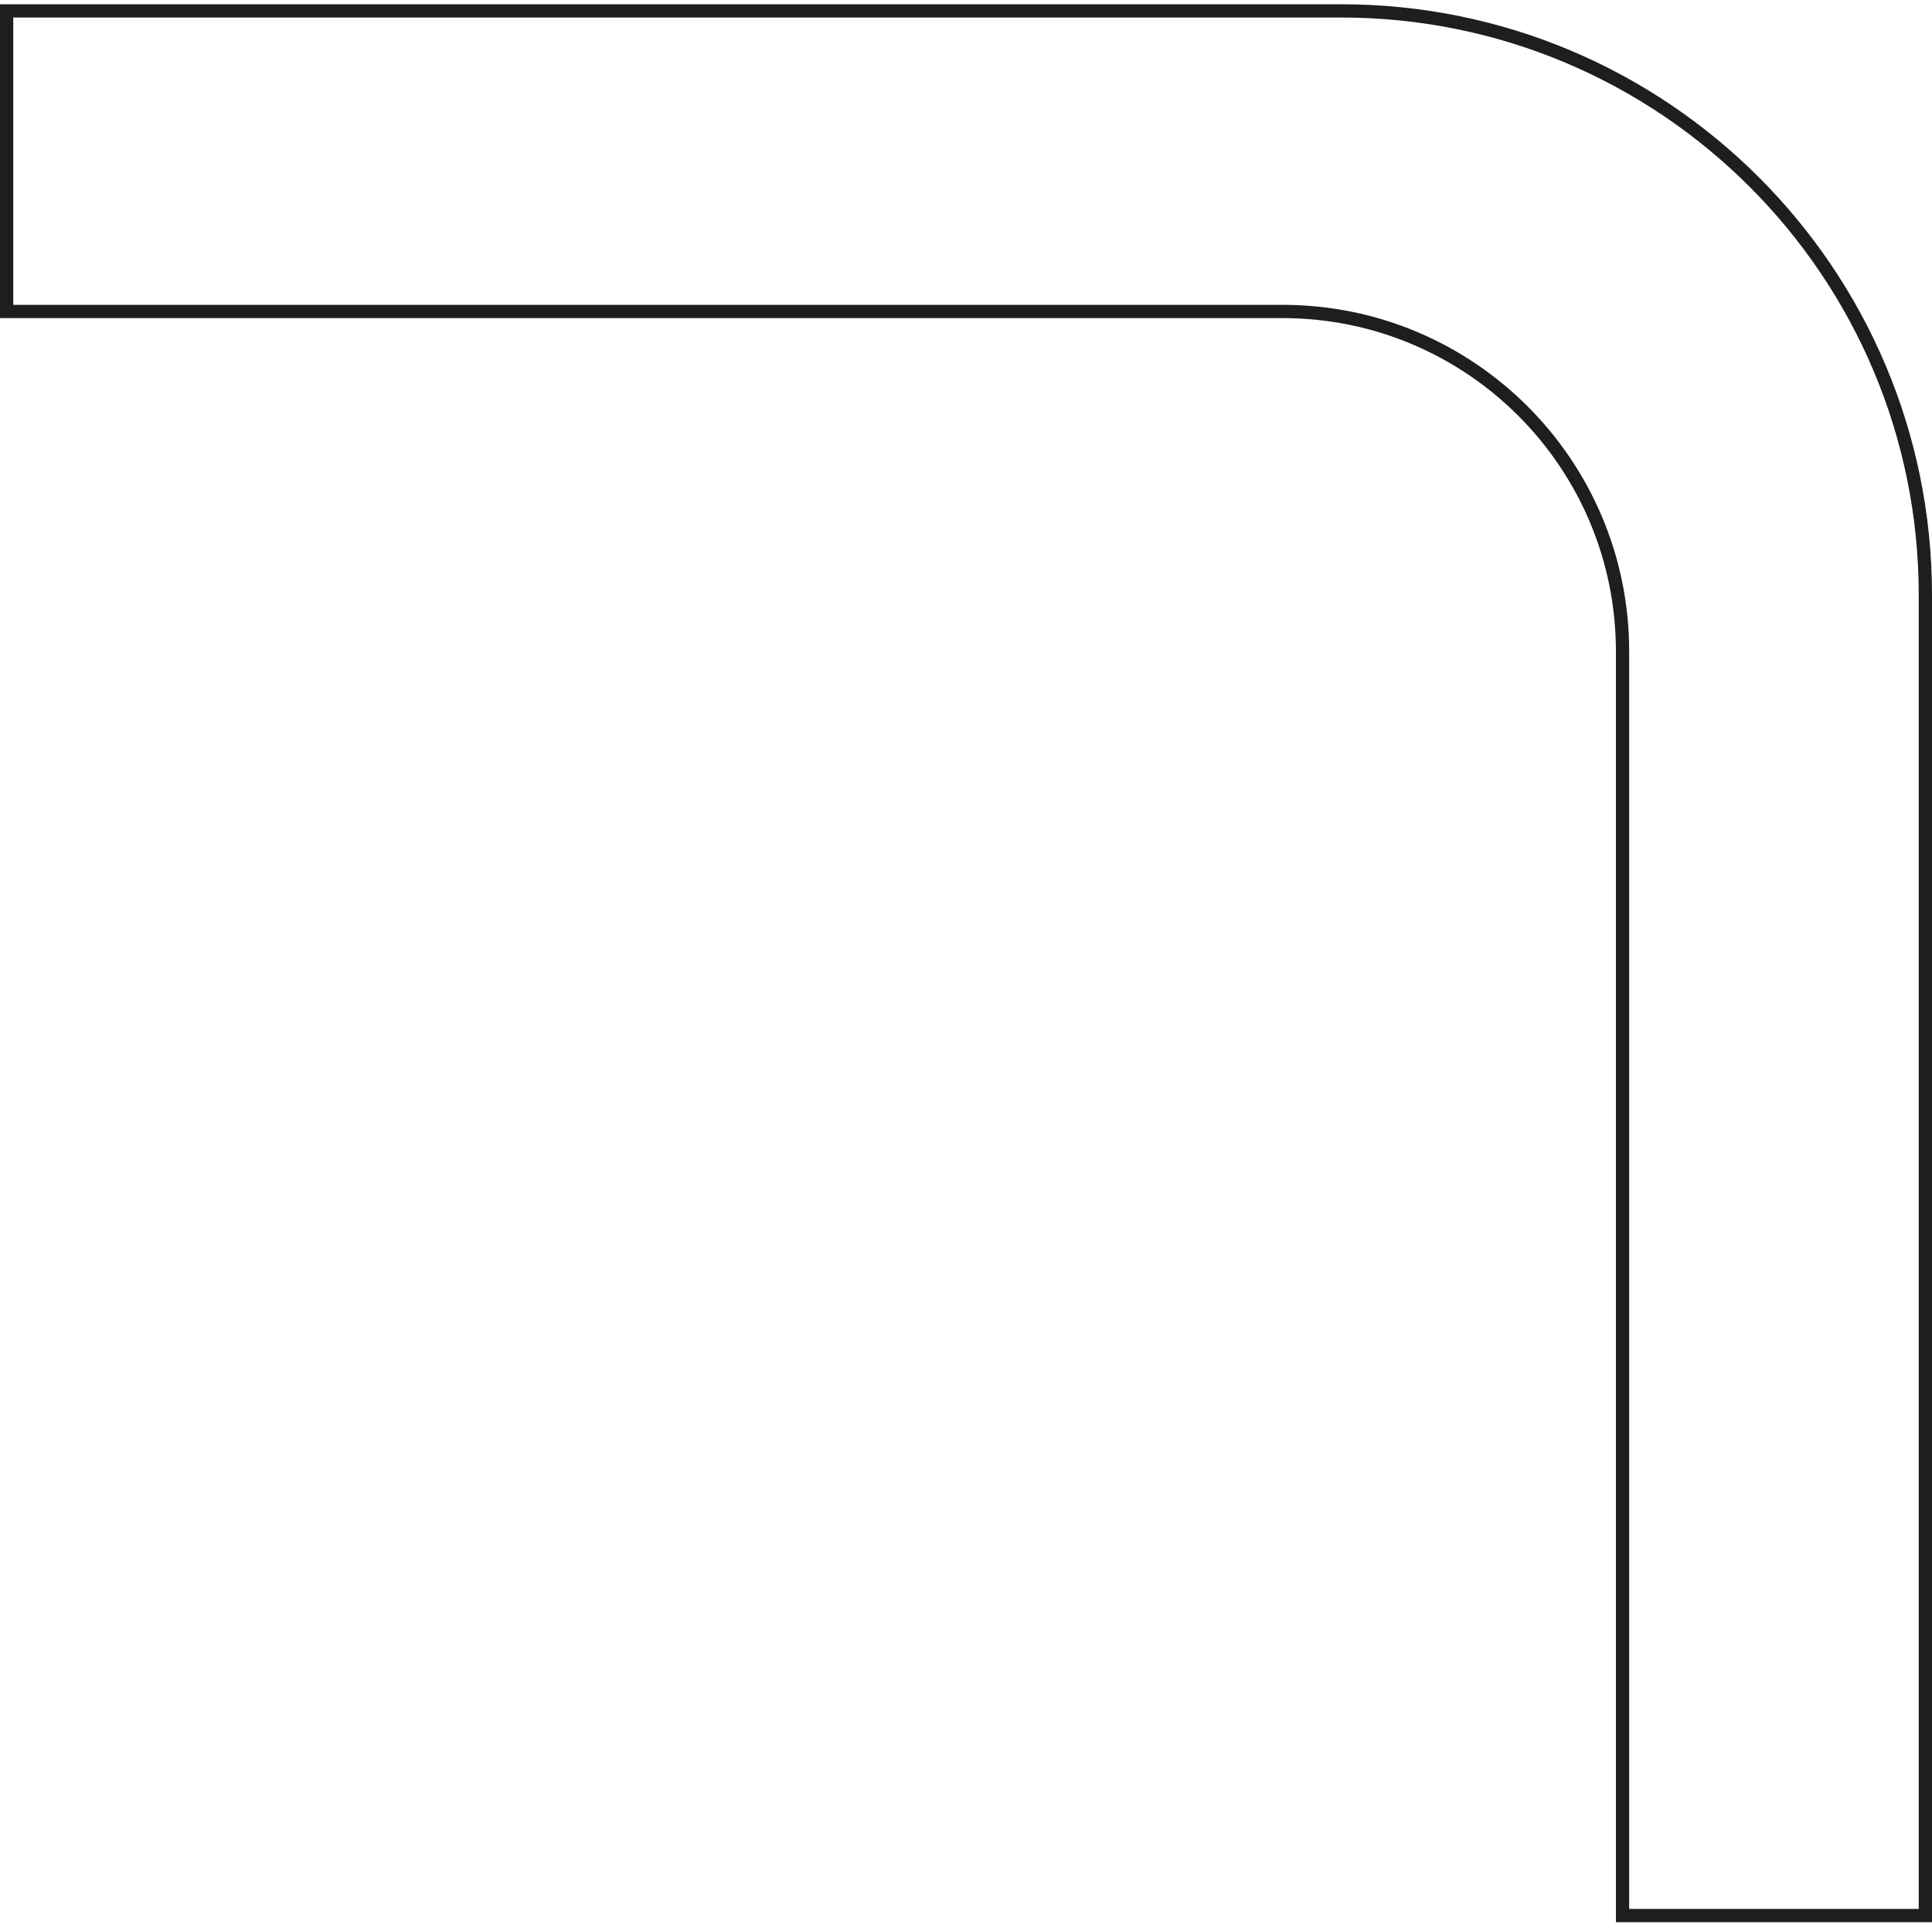 <svg width="255" height="254" viewBox="0 0 255 254" fill="none" xmlns="http://www.w3.org/2000/svg">
<path d="M0.875 1.436L177 1.436C219.595 1.436 254.125 35.966 254.125 78.561L254.125 252.865L214.156 252.865L214.156 85.997C214.156 61.213 194.06 41.115 169.276 41.115L0.875 41.115L0.875 1.436Z" stroke="#1E1E1E" stroke-width="1.75"/>
</svg>

